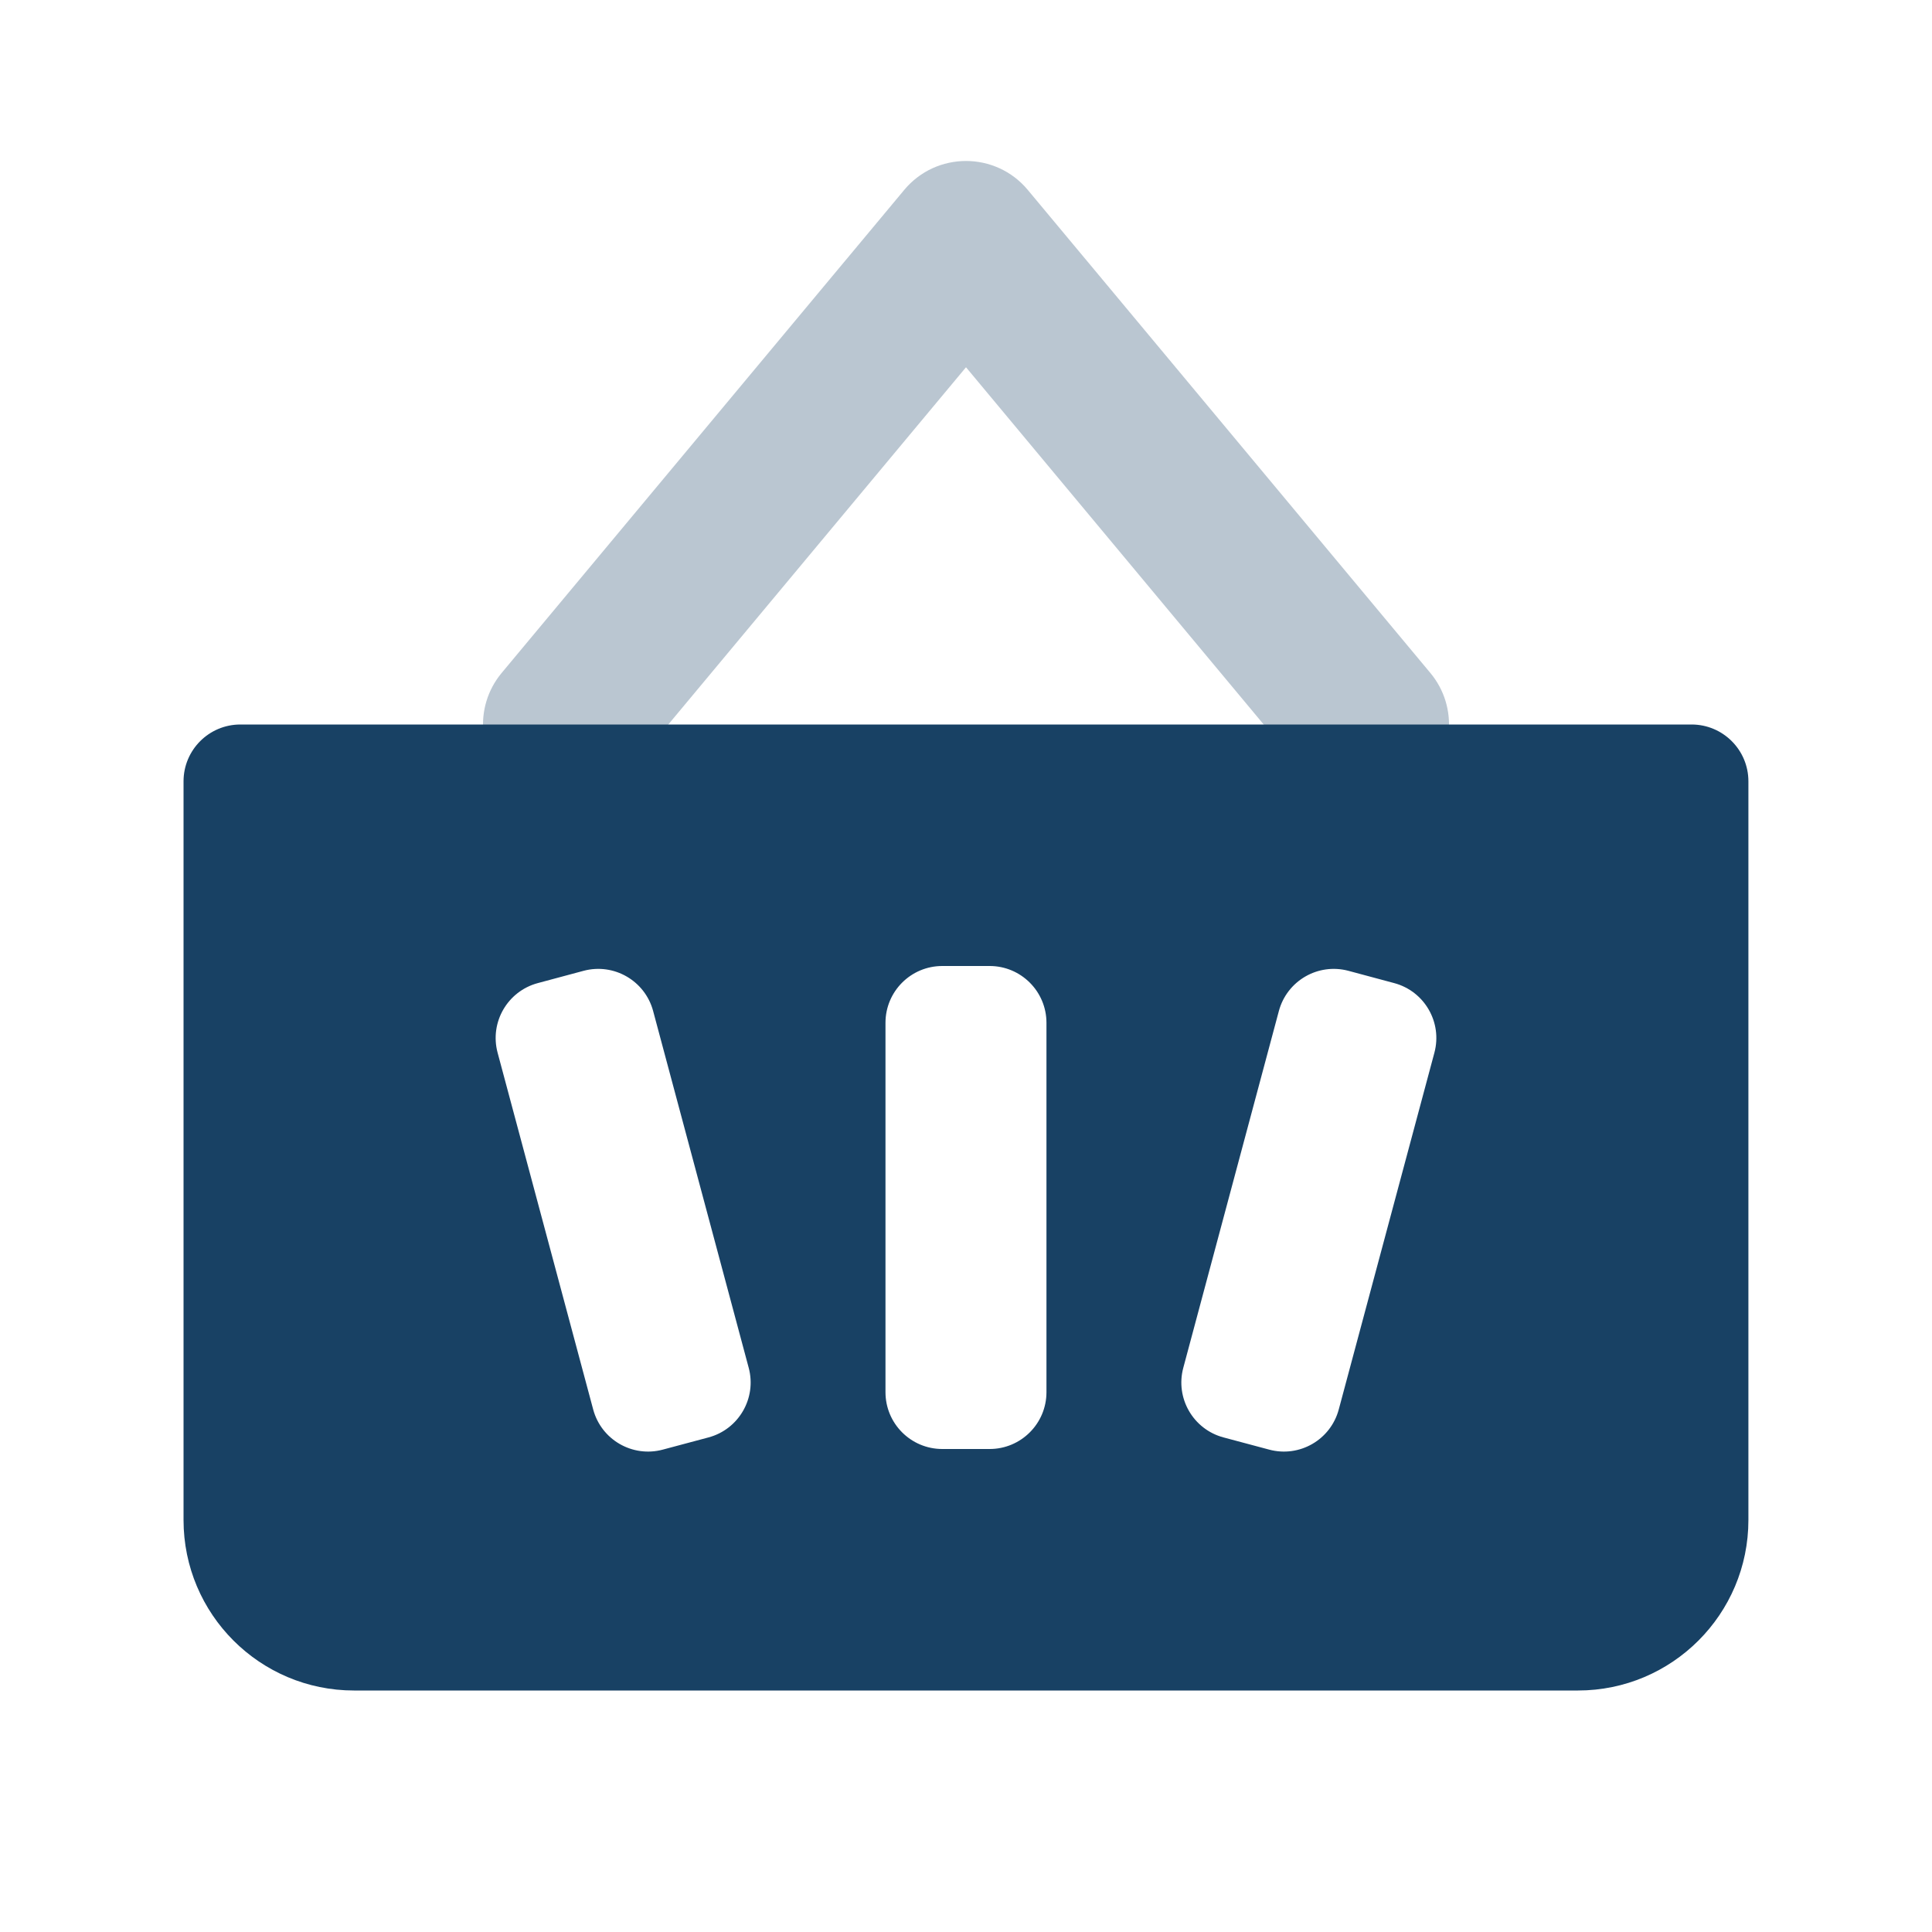 <svg width="34" height="34" viewBox="0 0 34 34" fill="none" xmlns="http://www.w3.org/2000/svg">
<path opacity="0.3" d="M17 6.463L11.005 13.657C10.504 14.258 9.611 14.339 9.01 13.838C8.409 13.338 8.328 12.444 8.828 11.843L15.912 3.343C16.478 2.663 17.522 2.663 18.088 3.343L25.172 11.843C25.673 12.444 25.591 13.338 24.99 13.838C24.389 14.339 23.496 14.258 22.995 13.657L17 6.463Z" fill="#184164"/>
<path fill-rule="evenodd" clip-rule="evenodd" d="M4.23 12.75C3.678 12.75 3.23 13.198 3.23 13.75V26.75C3.23 28.407 4.574 29.75 6.23 29.75H27.769C29.425 29.75 30.769 28.407 30.769 26.75V13.75C30.769 13.198 30.321 12.75 29.769 12.75H4.23ZM16.583 17C16.03 17 15.583 17.448 15.583 18V24.5C15.583 25.052 16.03 25.5 16.583 25.5H17.416C17.968 25.5 18.416 25.052 18.416 24.5V18C18.416 17.448 17.968 17 17.416 17H16.583ZM8.757 18.526C8.614 17.992 8.931 17.444 9.464 17.301L10.269 17.085C10.803 16.942 11.351 17.259 11.494 17.792L13.176 24.071C13.319 24.604 13.002 25.153 12.469 25.296L11.664 25.511C11.131 25.654 10.582 25.338 10.439 24.804L8.757 18.526ZM23.731 17.085C23.197 16.942 22.649 17.259 22.506 17.792L20.824 24.071C20.681 24.604 20.997 25.153 21.531 25.296L22.336 25.511C22.869 25.654 23.417 25.338 23.56 24.804L25.243 18.526C25.386 17.992 25.069 17.444 24.536 17.301L23.731 17.085Z" fill="#184164"/>
</svg>
